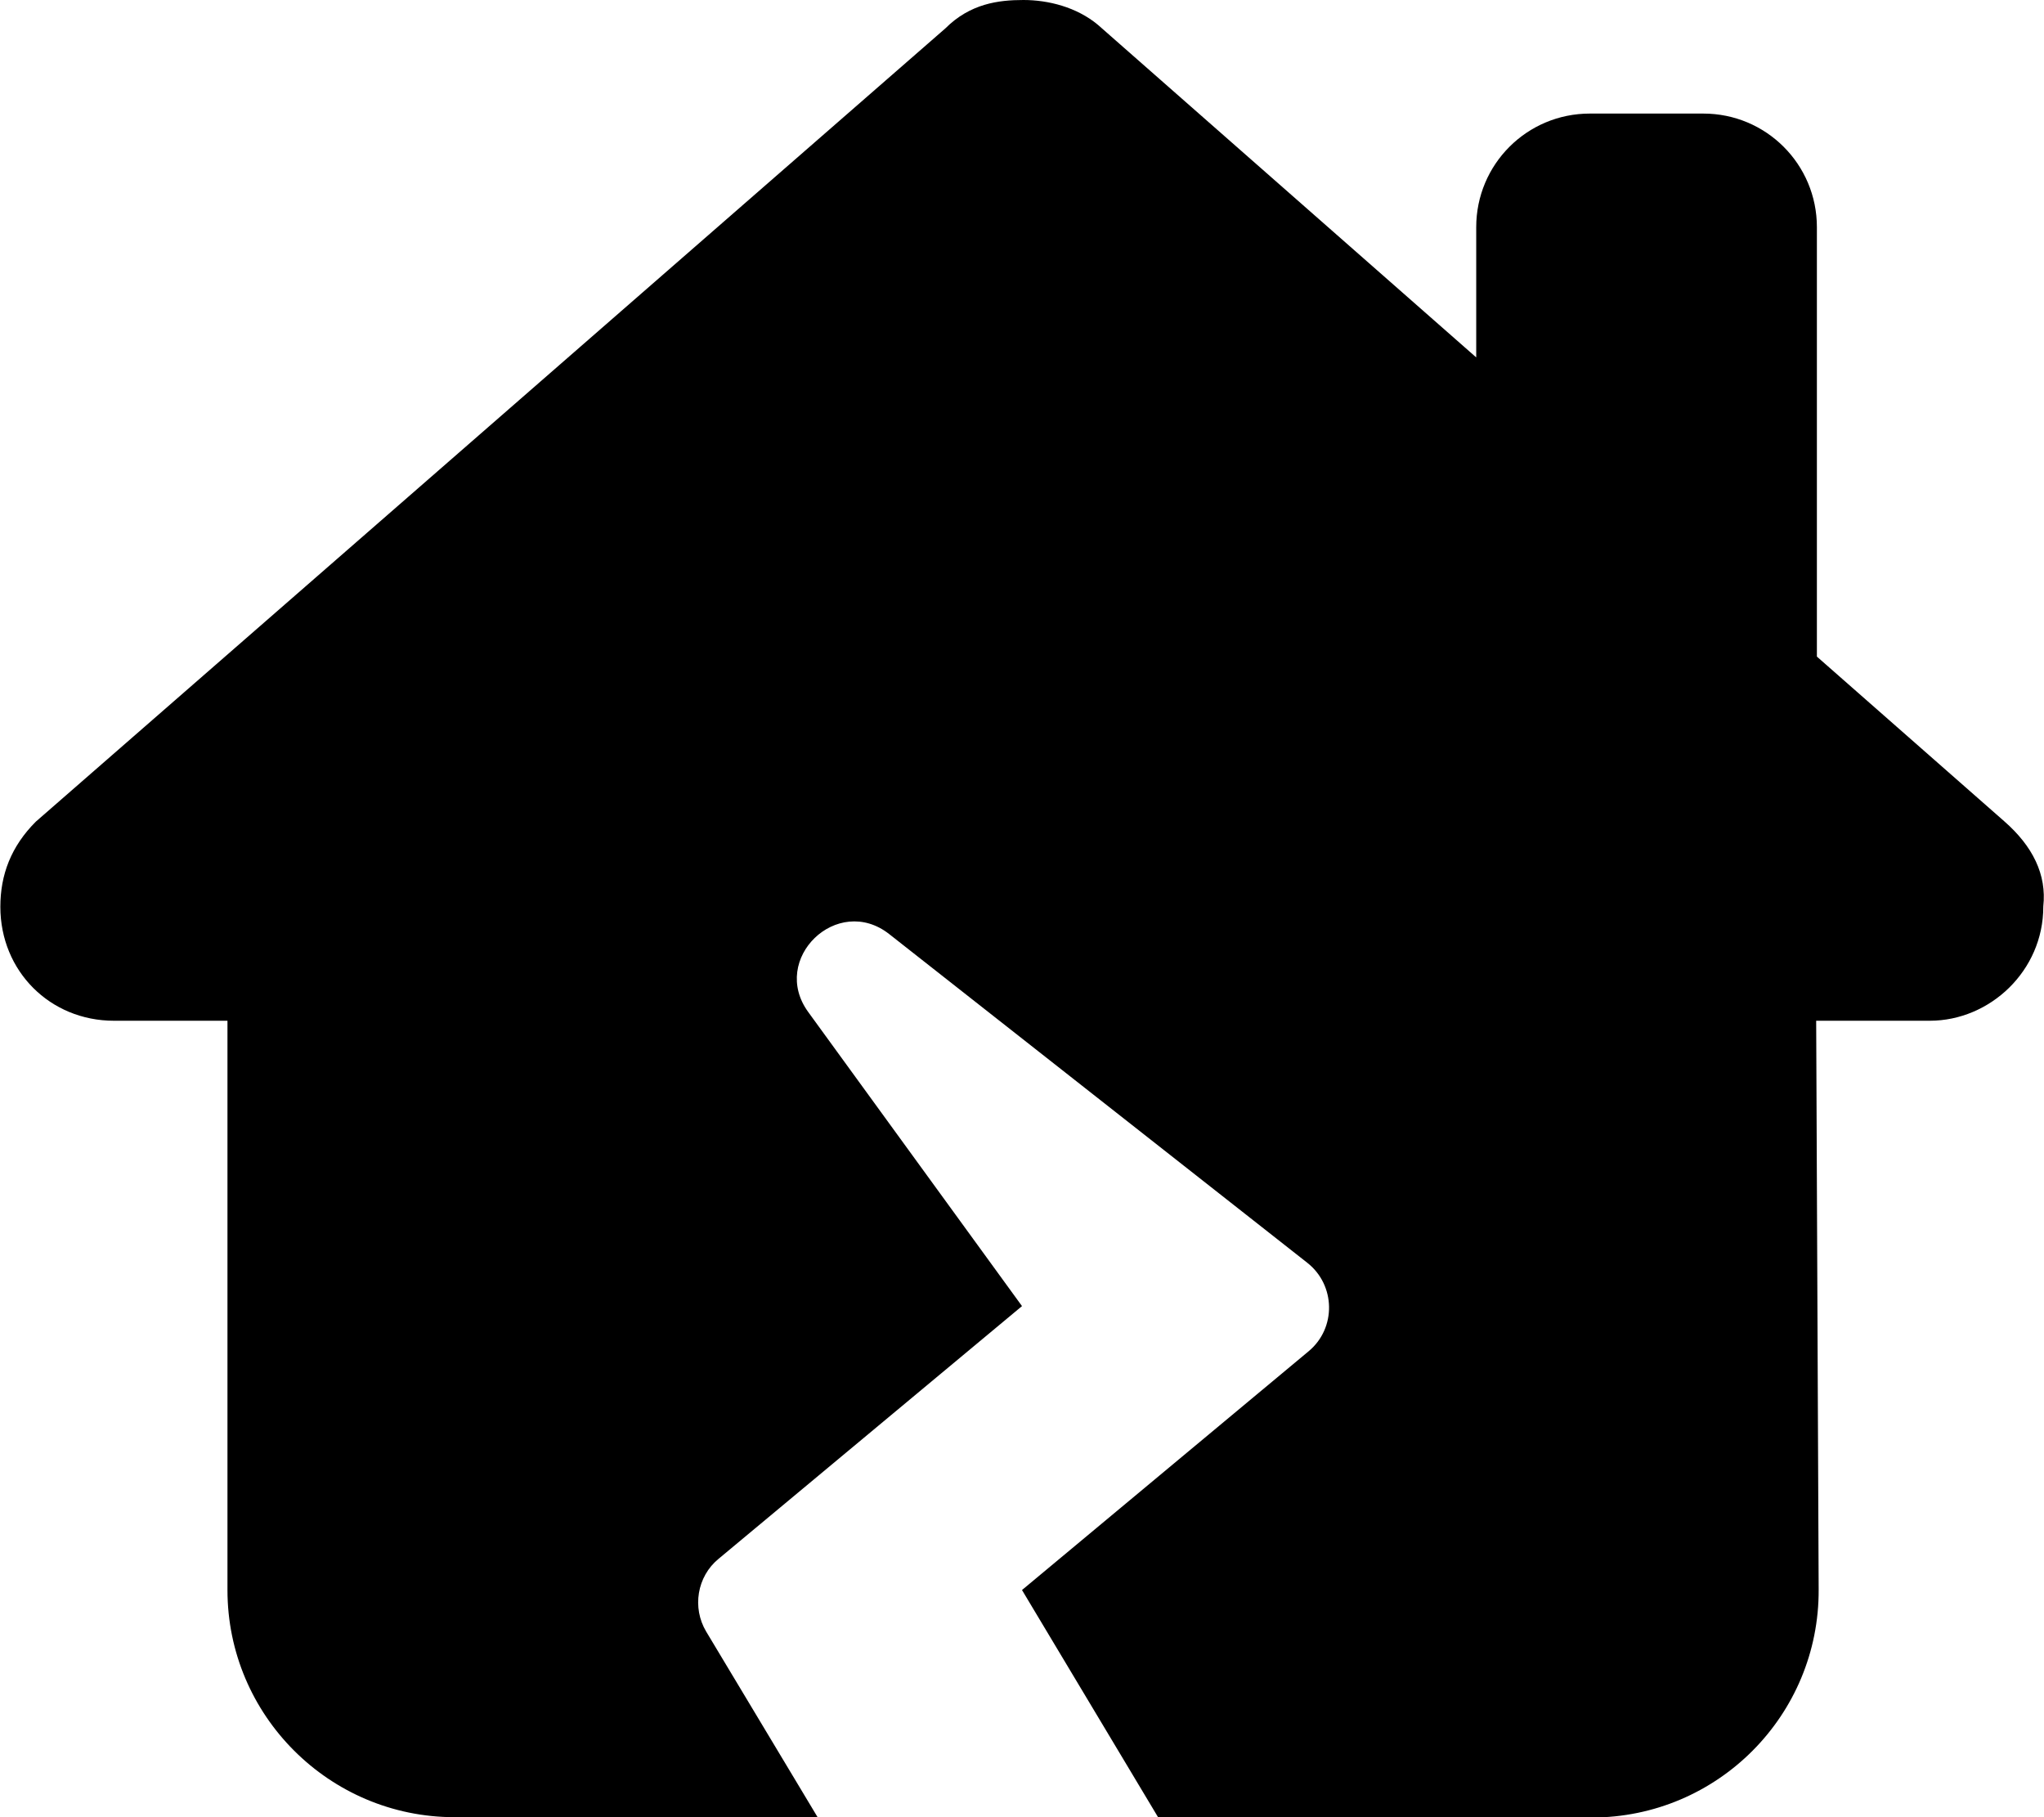 <svg xmlns="http://www.w3.org/2000/svg" viewBox="0 0 576 512"><!--! Font Awesome Free 6.7.1 by @fontawesome - https://fontawesome.com License - https://fontawesome.com/license/free (Icons: CC BY 4.0, Fonts: SIL OFL 1.1, Code: MIT License) Copyright 2024 Fonticons, Inc. --><path d="M575.8 255.5c0 18-15 32.1-32 32.1l-32 0 .7 160.2c.2 35.5-28.5 64.3-64 64.3l-122.1 0L288 448l80.8-67.3c7.8-6.5 7.6-18.6-.4-24.9L250.6 263.2c-14.6-11.5-33.8 7-22.8 22L288 368l-85.5 71.2c-6.1 5-7.5 13.8-3.5 20.5L230.4 512l-102.3 0c-35.3 0-64-28.7-64-64l0-160.4-32 0c-18 0-32-14-32-32.1c0-9 3-17 10-24L266.4 8c7-7 15-8 22-8s15 2 21 7L416 100.7 416 64c0-17.7 14.3-32 32-32l32 0c17.7 0 32 14.3 32 32l0 121 52.8 46.4c8 7 12 15 11 24z"/></svg>